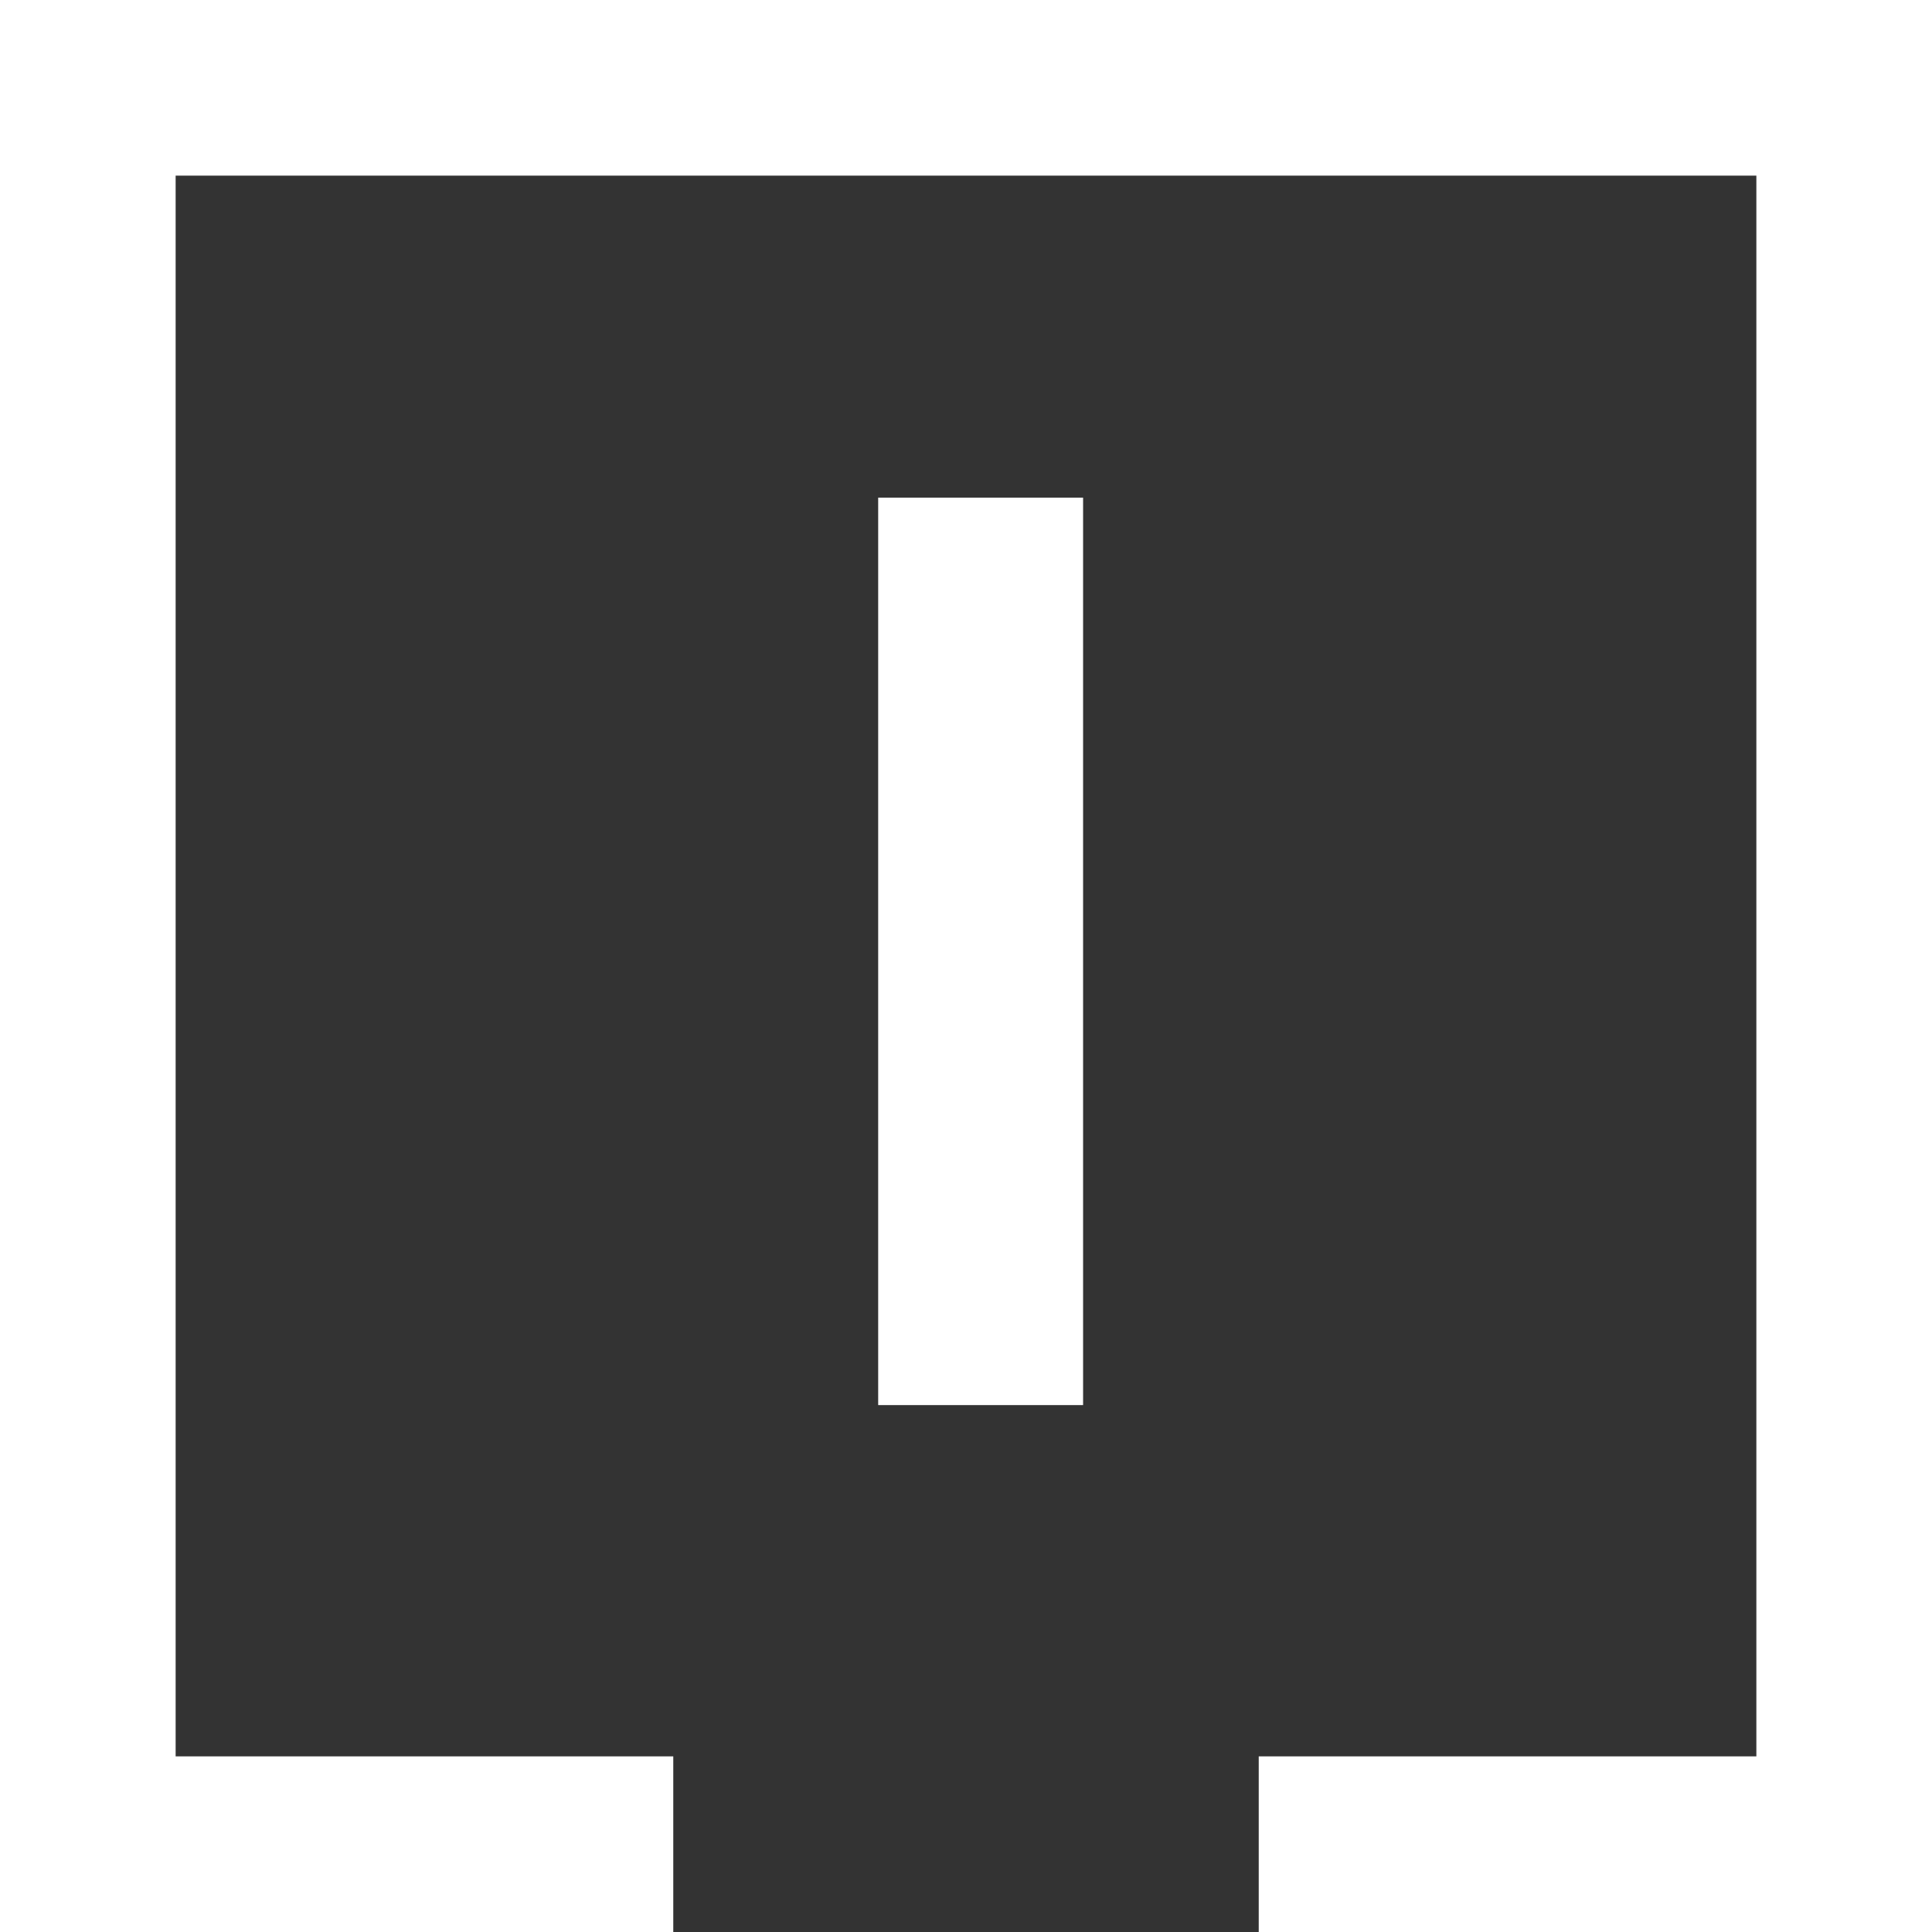 <svg width="66" height="66" viewBox="0 0 66 66" fill="none" xmlns="http://www.w3.org/2000/svg">
<rect x="0" y="0" width="66" height="66" fill="#333333" stroke="none"/>
<path d="M43 63H63V3H3V63H23" stroke="#fff" stroke-width="6"/>
<rect x="30" y="17" width="7" height="31" fill="#fff"/>
</svg>
